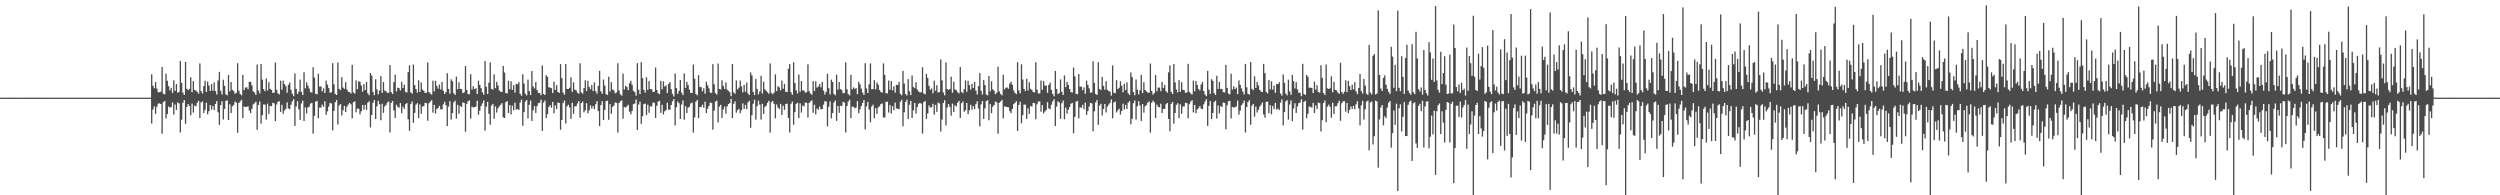 <?xml version="1.0" encoding="UTF-8"?>
<svg xmlns="http://www.w3.org/2000/svg" width="1920" height="150">
  <path d="M0 74.984h1v1.000H0zM1 74.986h1v1.000H1zM2 74.986h1v1.000H2zM3 74.984h1v1.000H3zM4 74.986h1v1.000H4zM5 74.984h1v1.000H5zM6 74.984h1v1.000H6zM7 74.984h1v1.000H7zM8 74.984h1v1.000H8zM9 74.984h1v1.000H9zM10 74.984h1v1.000H10zM11 74.982h1v1.000H11zM12 74.984h1v1.000H12zM13 74.984h1v1.000H13zM14 74.984h1v1.000H14zM15 74.984h1v1.000H15zM16 74.984h1v1.000H16zM17 74.984h1v1.000H17zM18 74.984h1v1.000H18zM19 74.984h1v1.000H19zM20 74.984h1v1.000H20zM21 74.984h1v1.000H21zM22 74.986h1v1.000H22zM23 74.984h1v1.000H23zM24 74.982h1v1.000H24zM25 74.984h1v1.000H25zM26 74.984h1v1.000H26zM27 74.984h1v1.000H27zM28 74.984h1v1.000H28zM29 74.984h1v1.000H29zM30 74.982h1v1.000H30zM31 74.984h1v1.000H31zM32 74.984h1v1.000H32zM33 74.984h1v1.000H33zM34 74.984h1v1.000H34zM35 74.986h1v1.000H35zM36 74.984h1v1.000H36zM37 74.984h1v1.000H37zM38 74.984h1v1.000H38zM39 74.986h1v1.000H39zM40 74.986h1v1.000H40zM41 74.984h1v1.000H41zM42 74.984h1v1.000H42zM43 74.984h1v1.000H43zM44 74.984h1v1.000H44zM45 74.984h1v1.000H45zM46 74.986h1v1.000H46zM47 74.984h1v1.000H47zM48 74.984h1v1.000H48zM49 74.984h1v1.000H49zM50 74.984h1v1.000H50zM51 74.984h1v1.000H51zM52 74.984h1v1.000H52zM53 74.984h1v1.000H53zM54 74.984h1v1.000H54zM55 74.984h1v1.000H55zM56 74.984h1v1.000H56zM57 74.986h1v1.000H57zM58 74.984h1v1.000H58zM59 74.984h1v1.000H59zM60 74.984h1v1.000H60zM61 74.986h1v1.000H61zM62 74.984h1v1.000H62zM63 74.984h1v1.000H63zM64 74.986h1v1.000H64zM65 74.984h1v1.000H65zM66 74.984h1v1.000H66zM67 74.984h1v1.000H67zM68 74.984h1v1.000H68zM69 74.984h1v1.000H69zM70 74.984h1v1.000H70zM71 74.984h1v1.000H71zM72 74.984h1v1.000H72zM73 74.984h1v1.000H73zM74 74.984h1v1.000H74zM75 74.984h1v1.000H75zM76 74.984h1v1.000H76zM77 74.984h1v1.000H77zM78 74.984h1v1.000H78zM79 74.984h1v1.000H79zM80 74.984h1v1.000H80zM81 74.984h1v1.000H81zM82 74.984h1v1.000H82zM83 74.984h1v1.000H83zM84 74.984h1v1.000H84zM85 74.984h1v1.000H85zM86 74.984h1v1.000H86zM87 74.984h1v1.000H87zM88 74.984h1v1.000H88zM89 74.984h1v1.000H89zM90 74.984h1v1.000H90zM91 74.984h1v1.000H91zM92 74.984h1v1.000H92zM93 74.984h1v1.000H93zM94 74.984h1v1.000H94zM95 74.984h1v1.000H95zM96 74.984h1v1.000H96zM97 74.984h1v1.000H97zM98 74.984h1v1.000H98zM99 74.984h1v1.000H99zM100 74.984h1v1.000H100zM101 74.984h1v1.000H101zM102 74.984h1v1.000H102zM103 74.984h1v1.000H103zM104 74.984h1v1.000H104zM105 74.984h1v1.000H105zM106 74.984h1v1.000H106zM107 74.984h1v1.000H107zM108 74.984h1v1.000H108zM109 74.984h1v1.000H109zM110 74.984h1v1.000H110zM111 74.986h1v1.000H111zM112 74.984h1v1.000H112zM113 74.984h1v1.000H113zM114 74.984h1v1.000H114zM115 74.984h1v1.000H115zM116 57.035h1v37.857H116zM117 65.776h1v18.329H117zM118 67.813h1v13.804H118zM119 63.016h1v24.385H119zM120 67.973h1v14.030H120zM121 70.802h1v8.826H121zM122 70.805h1v8.551H122zM123 70.377h1v9.515H123zM124 51.478h1v51.228H124zM125 71.949h1v6.482H125zM126 72.434h1v5.079H126zM127 56.525h1v34.518H127zM128 62.041h1v25.580H128zM129 66.156h1v15.669H129zM130 69.363h1v13.227H130zM131 67.442h1v14.848H131zM132 71.308h1v7.349H132zM133 61.695h1v26.326H133zM134 69.731h1v10.570H134zM135 64.568h1v19.872H135zM136 71.166h1v7.592H136zM137 70.624h1v8.778H137zM138 46.797h1v54.957H138zM139 63.595h1v28.333H139zM140 71.040h1v7.917H140zM141 72.906h1v3.951H141zM142 47.559h1v47.555H142zM143 68.198h1v13.902H143zM144 69.257h1v10.604H144zM145 68.234h1v13.161H145zM146 59.411h1v29.111H146zM147 70.807h1v8.739H147zM148 62.256h1v24.239H148zM149 69.008h1v12.110H149zM150 69.592h1v12.076H150zM151 70.489h1v8.478H151zM152 71.867h1v5.598H152zM153 48.715h1v41.906H153zM154 70.038h1v8.581H154zM155 71.848h1v6.088H155zM156 66.126h1v20.666H156zM157 62.025h1v22.298H157zM158 70.628h1v8.334H158zM159 62.569h1v25.223H159zM160 65.682h1v19.734H160zM161 69.859h1v10.792H161zM162 64.542h1v19.686H162zM163 69.708h1v11.712H163zM164 63.300h1v21.110H164zM165 69.949h1v9.892H165zM166 72.558h1v5.113H166zM167 61.800h1v24.429H167zM168 55.206h1v40.622H168zM169 69.754h1v11.002H169zM170 72.544h1v5.223H170zM171 61.205h1v30.615H171zM172 65.842h1v17.825H172zM173 72.501h1v4.951H173zM174 73.176h1v3.877H174zM175 57.594h1v34.554H175zM176 70.084h1v10.007H176zM177 63.034h1v23.767H177zM178 69.086h1v12.559H178zM179 69.981h1v10.545H179zM180 72.052h1v5.976H180zM181 71.242h1v7.613H181zM182 48.592h1v53.366H182zM183 69.649h1v9.437H183zM184 72.118h1v5.782H184zM185 73.235h1v3.433H185zM186 57.559h1v33.115H186zM187 69.200h1v12.616H187zM188 67.348h1v14.841H188zM189 66.987h1v15.031H189zM190 68.530h1v13.076H190zM191 62.778h1v22.208H191zM192 62.810h1v24.058H192zM193 65.625h1v17.924H193zM194 70.161h1v10.020H194zM195 71.054h1v8.327H195zM196 72.897h1v5.164H196zM197 49.537h1v50.134H197zM198 69.541h1v11.055H198zM199 71.732h1v6.251H199zM200 49.081h1v45.872H200zM201 61.123h1v27.326H201zM202 68.394h1v11.826H202zM203 70.038h1v10.357H203zM204 60.329h1v31.480H204zM205 69.477h1v10.130H205zM206 63.105h1v24.351H206zM207 68.221h1v13.147H207zM208 69.022h1v12.598H208zM209 71.301h1v7.638H209zM210 71.171h1v8.178H210zM211 48.051h1v44.962H211zM212 68.983h1v11.311H212zM213 71.700h1v6.310H213zM214 72.523h1v5.322H214zM215 61.967h1v23.932H215zM216 68.857h1v11.607H216zM217 61.931h1v25.491H217zM218 64.513h1v20.373H218zM219 66.126h1v17.413H219zM220 71.169h1v7.413H220zM221 65.085h1v18.217H221zM222 63.359h1v20.540H222zM223 68.916h1v11.561H223zM224 71.880h1v5.969H224zM225 73.869h1v2.293H225zM226 56.385h1v40.315H226zM227 68.273h1v13.561H227zM228 72.189h1v5.516H228zM229 70.404h1v13.490H229zM230 61.148h1v30.924H230zM231 70.500h1v8.993H231zM232 72.938h1v4.353H232zM233 55.481h1v37.424H233zM234 67.815h1v14.658H234zM235 63.155h1v23.978H235zM236 65.691h1v16.718H236zM237 68.028h1v13.911H237zM238 70.802h1v8.780H238zM239 71.004h1v8.015H239zM240 51.695h1v50.896H240zM241 59.521h1v29.420H241zM242 72.107h1v5.926H242zM243 72.398h1v5.083H243zM244 56.632h1v34.243H244zM245 66.467h1v16.196H245zM246 66.403h1v16.203H246zM247 70.205h1v10.139H247zM248 67.827h1v14.211H248zM249 71.441h1v6.379H249zM250 61.922h1v26.312H250zM251 64.996h1v20.540H251zM252 67.644h1v14.248H252zM253 71.237h1v7.748H253zM254 70.793h1v8.734H254zM255 48.479h1v51.645H255zM256 64.753h1v20.425H256zM257 72.162h1v6.402H257zM258 72.949h1v3.822H258zM259 48.051h1v47.587H259zM260 68.230h1v12.822H260zM261 69.276h1v10.636H261zM262 59.283h1v29.372H262zM263 67.266h1v17.395H263zM264 68.230h1v13.145H264zM265 63.151h1v22.936H265zM266 68.786h1v13.179H266zM267 70.443h1v9.840H267zM268 70.722h1v8.313H268zM269 71.835h1v8.231H269zM270 49.841h1v41.032H270zM271 71.022h1v7.423H271zM272 71.896h1v5.997H272zM273 61.757h1v24.513H273zM274 68.465h1v14.882H274zM275 62.469h1v21.064H275zM276 62.833h1v25.012H276zM277 65.636h1v19.855H277zM278 70.466h1v10.149H278zM279 64.508h1v19.700H279zM280 69.154h1v11.378H280zM281 62.940h1v21.453H281zM282 71.686h1v7.207H282zM283 73.105h1v4.717H283zM284 56.069h1v41.821H284zM285 58.070h1v30.180H285zM286 70.564h1v8.439H286zM287 73.109h1v3.719H287zM288 60.901h1v30.526H288zM289 68.610h1v13.023H289zM290 72.464h1v4.951H290zM291 69.473h1v10.565H291zM292 58.431h1v33.945H292zM293 71.315h1v8.340H293zM294 63.027h1v23.673H294zM295 69.596h1v12.183H295zM296 70.084h1v10.439H296zM297 71.317h1v7.459H297zM298 71.242h1v6.731H298zM299 49.976h1v51.764H299zM300 70.811h1v8.178H300zM301 72.210h1v5.358H301zM302 63.146h1v21.696H302zM303 57.337h1v33.282H303zM304 70.175h1v10.265H304zM305 67.323h1v14.763H305zM306 67.690h1v15.001H306zM307 69.461h1v9.760H307zM308 62.821h1v24.099H308zM309 67.646h1v14.328H309zM310 64.959h1v18.626H310zM311 70.599h1v9.428H311zM312 71.031h1v8.121H312zM313 55.396h1v36.248H313zM314 50.118h1v50.281H314zM315 70.901h1v8.910H315zM316 71.933h1v6.047H316zM317 49.551h1v44.756H317zM318 65.311h1v21.366H318zM319 68.422h1v11.987H319zM320 71.107h1v8.157H320zM321 61.656h1v29.146H321zM322 70.541h1v9.634H322zM323 63.329h1v24.062H323zM324 68.827h1v13.065H324zM325 69.733h1v11.714H325zM326 71.352h1v7.530H326zM327 71.185h1v8.139H327zM328 48.024h1v44.717H328zM329 70.665h1v8.663H329zM330 71.878h1v6.104H330zM331 72.610h1v4.319H331zM332 61.938h1v24.575H332zM333 70.184h1v10.355H333zM334 62.123h1v25.076H334zM335 65.977h1v17.647H335zM336 68.092h1v14.811H336zM337 64.943h1v16.344H337zM338 68.685h1v15.207H338zM339 62.926h1v21.110H339zM340 69.649h1v10.529H340zM341 72.208h1v5.958H341zM342 70.757h1v10.050H342zM343 56.174h1v40.661H343zM344 68.287h1v13.573H344zM345 71.917h1v5.775H345zM346 60.938h1v30.872H346zM347 62.361h1v24.532H347zM348 71.583h1v7.063H348zM349 72.897h1v4.415H349zM350 58.850h1v32.268H350zM351 68.511h1v12.003H351zM352 63.155h1v24.193H352zM353 68.255h1v13.071H353zM354 68.470h1v13.756H354zM355 71.514h1v7.125H355zM356 70.871h1v8.217H356zM357 50.723h1v50.414H357zM358 69.079h1v10.760H358zM359 72.132h1v5.642H359zM360 72.427h1v4.697H360zM361 56.964h1v34.142H361zM362 68.802h1v13.156H362zM363 66.268h1v16.285H363zM364 68.443h1v13.857H364zM365 67.742h1v14.184H365zM366 72.249h1v5.063H366zM367 61.949h1v26.154H367zM368 65.282h1v19.714H368zM369 67.747h1v13.664H369zM370 70.841h1v8.590H370zM371 72.707h1v4.477H371zM372 46.909h1v53.375H372zM373 66.698h1v15.244H373zM374 72.180h1v6.063H374zM375 63.563h1v23.811H375zM376 47.900h1v47.850H376zM377 68.264h1v12.827H377zM378 68.861h1v10.945H378zM379 57.106h1v34.133H379zM380 67.680h1v14.051H380zM381 62.849h1v23.575H381zM382 65.662h1v17.558H382zM383 69.440h1v12.227H383zM384 70.395h1v10.032H384zM385 70.617h1v8.645H385zM386 50.626h1v39.491H386zM387 55.710h1v34.893H387zM388 71.407h1v7.008H388zM389 71.793h1v5.939H389zM390 61.997h1v24.767H390zM391 68.564h1v12.167H391zM392 62.430h1v25.495H392zM393 69.017h1v12.133H393zM394 65.385h1v19.292H394zM395 71.104h1v7.796H395zM396 64.419h1v19.778H396zM397 64.714h1v19.048H397zM398 63.066h1v21.348H398zM399 72.011h1v6.752H399zM400 73.499h1v3.069H400zM401 57.017h1v39.558H401zM402 64.174h1v21.968H402zM403 71.933h1v6.031H403zM404 73.251h1v3.486H404zM405 61.116h1v29.800H405zM406 69.999h1v10.474H406zM407 73.036h1v4.154H407zM408 54.554h1v38.297H408zM409 66.419h1v18.297H409zM410 67.918h1v13.584H410zM411 62.993h1v23.728H411zM412 69.196h1v12.366H412zM413 71.304h1v7.928H413zM414 71.368h1v7.487H414zM415 73.091h1v3.463H415zM416 50.278h1v50.256H416zM417 72.150h1v6.647H417zM418 72.974h1v4.227H418zM419 57.694h1v33.053H419zM420 58.990h1v28.667H420zM421 67.010h1v15.202H421zM422 67.264h1v13.502H422zM423 67.715h1v15.044H423zM424 71.475h1v6.818H424zM425 62.750h1v24.229H425zM426 69.022h1v11.916H426zM427 65.424h1v18.356H427zM428 70.610h1v8.098H428zM429 71.354h1v7.761H429zM430 49.271h1v50.349H430zM431 60.056h1v32.034H431zM432 71.127h1v8.009H432zM433 72.688h1v4.518H433zM434 49.088h1v45.749H434zM435 68.264h1v13.433H435zM436 68.353h1v12.142H436zM437 67.371h1v15.173H437zM438 59.365h1v31.929H438zM439 70.480h1v8.466H439zM440 63.249h1v24.126H440zM441 68.880h1v12.799H441zM442 69.399h1v12.209H442zM443 71.180h1v8.292H443zM444 71.988h1v5.610H444zM445 48.621h1v41.810H445zM446 70.935h1v8.242H446zM447 71.878h1v6.150H447zM448 67.667h1v18.640H448zM449 61.672h1v23.067H449zM450 69.850h1v9.430H450zM451 62.059h1v24.992H451zM452 66.648h1v18.130H452zM453 68.491h1v12.495H453zM454 65.213h1v18.130H454zM455 69.917h1v11.517H455zM456 63.222h1v20.609H456zM457 70.054h1v10.002H457zM458 71.867h1v5.834H458zM459 65.957h1v19.414H459zM460 54.382h1v42.414H460zM461 70.090h1v10.606H461zM462 71.956h1v5.807H462zM463 61.075h1v31.103H463zM464 65.723h1v18.709H464zM465 72.345h1v5.388H465zM466 72.913h1v4.399H466zM467 58.880h1v33.105H467zM468 70.260h1v9.732H468zM469 63.066h1v24.287H469zM470 68.662h1v13.399H470zM471 69.537h1v11.563H471zM472 71.651h1v7.040H472zM473 71.013h1v8.029H473zM474 48.598h1v53.217H474zM475 69.479h1v9.666H475zM476 72.439h1v5.331H476zM477 73.434h1v3.692H477zM478 56.593h1v34.568H478zM479 68.724h1v13.435H479zM480 65.902h1v16.805H480zM481 66.863h1v14.758H481zM482 69.246h1v11.243H482zM483 63.876h1v21.915H483zM484 62.025h1v25.845H484zM485 65.103h1v19.997H485zM486 69.756h1v10.254H486zM487 70.745h1v8.752H487zM488 73.544h1v2.822H488zM489 48.507h1v51.331H489zM490 68.859h1v11.446H490zM491 72.221h1v5.839H491zM492 47.786h1v47.349H492zM493 59.962h1v29.395H493zM494 69.010h1v10.963H494zM495 71.150h1v8.370H495zM496 59.415h1v29.059H496zM497 69.040h1v11.359H497zM498 62.242h1v24.314H498zM499 68.349h1v13.282H499zM500 68.573h1v13.161H500zM501 70.544h1v8.315H501zM502 70.452h1v8.441H502zM503 51.874h1v38.706H503zM504 69.006h1v12.247H504zM505 71.702h1v6.324H505zM506 72.306h1v5.184H506zM507 62.123h1v24.554H507zM508 68.616h1v11.861H508zM509 62.446h1v25.459H509zM510 66.426h1v19.080H510zM511 65.554h1v19.032H511zM512 71.386h1v7.505H512zM513 64.458h1v19.764H513zM514 63.007h1v21.329H514zM515 68.493h1v12.174H515zM516 72.054h1v5.768H516zM517 74.068h1v2.000H517zM518 56.417h1v39.938H518zM519 67.598h1v14.772H519zM520 72.100h1v5.928H520zM521 69.768h1v9.531H521zM522 61.366h1v29.958H522zM523 71.104h1v9.153H523zM524 73.038h1v4.143H524zM525 56.435h1v35.493H525zM526 67.484h1v14.090H526zM527 62.899h1v23.932H527zM528 65.275h1v17.475H528zM529 68.740h1v13.156H529zM530 71.358h1v8.045H530zM531 71.365h1v7.448H531zM532 49.562h1v52.293H532zM533 60.397h1v29.768H533zM534 72.146h1v5.910H534zM535 73.206h1v3.591H535zM536 57.683h1v33.089H536zM537 66.625h1v15.658H537zM538 67.014h1v15.179H538zM539 70.068h1v10.334H539zM540 67.799h1v14.912H540zM541 71.867h1v6.226H541zM542 62.796h1v24.030H542zM543 65.511h1v18.004H543zM544 67.829h1v13.536H544zM545 71.120h1v7.613H545zM546 71.304h1v7.860H546zM547 49.292h1v50.359H547zM548 64.767h1v20.160H548zM549 71.510h1v6.535H549zM550 72.645h1v4.646H550zM551 48.816h1v45.216H551zM552 68.307h1v13.586H552zM553 68.731h1v11.803H553zM554 61.684h1v28.885H554zM555 65.966h1v18.079H555zM556 68.243h1v13.591H556zM557 63.290h1v24.021H557zM558 68.889h1v12.772H558zM559 69.811h1v10.091H559zM560 70.930h1v8.265H560zM561 73.878h1v2.071H561zM562 49.134h1v41.572H562zM563 70.967h1v8.752H563zM564 72.029h1v5.836H564zM565 61.803h1v24.751H565zM566 68.614h1v15.946H566zM567 67.316h1v16.285H567zM568 61.894h1v25.067H568zM569 66.314h1v18.393H569zM570 70.917h1v8.487H570zM571 65.149h1v18.503H571zM572 70.445h1v10.123H572zM573 63.368h1v20.565H573zM574 71.770h1v6.878H574zM575 73.032h1v4.415H575zM576 55.639h1v42.439H576zM577 57.990h1v30.373H577zM578 70.569h1v9.103H578zM579 72.990h1v3.536H579zM580 60.645h1v31.284H580zM581 68.310h1v13.225H581zM582 72.521h1v4.779H582zM583 70.184h1v10.142H583zM584 58.280h1v33.552H584zM585 71.809h1v7.933H585zM586 62.757h1v24.765H586zM587 68.610h1v13.529H587zM588 69.770h1v11.259H588zM589 70.853h1v8.112H589zM590 72.047h1v5.365H590zM591 48.690h1v53.201H591zM592 71.251h1v7.265H592zM593 72.418h1v5.113H593zM594 71.052h1v8.725H594zM595 57.069h1v33.820H595zM596 69.914h1v10.332H596zM597 66.202h1v16.434H597zM598 67.188h1v16.546H598zM599 69.388h1v10.364H599zM600 61.913h1v26.337H600zM601 68.138h1v13.019H601zM602 64.371h1v19.984H602zM603 70.468h1v9.457H603zM604 70.697h1v8.851H604zM605 52.764h1v37.811H605zM606 49.207h1v52.556H606zM607 70.818h1v8.901H607zM608 72.784h1v5.170H608zM609 47.809h1v47.962H609zM610 63.730h1v22.410H610zM611 69.347h1v10.410H611zM612 71.759h1v7.205H612zM613 57.243h1v33.481H613zM614 70.432h1v8.922H614zM615 62.196h1v24.294H615zM616 69.429h1v11.643H616zM617 69.587h1v12.151H617zM618 71.171h1v7.583H618zM619 70.818h1v8.125H619zM620 49.438h1v40.883H620zM621 70.107h1v8.924H621zM622 71.718h1v6.226H622zM623 72.748h1v4.232H623zM624 62.247h1v24.364H624zM625 69.873h1v10.554H625zM626 62.480h1v25.397H626zM627 67.225h1v16.113H627zM628 66.410h1v17.841H628zM629 64.549h1v17.244H629zM630 67.113h1v16.912H630zM631 62.924h1v20.769H631zM632 69.534h1v10.867H632zM633 72.533h1v5.120H633zM634 70.573h1v7.409H634zM635 56.630h1v40.434H635zM636 67.724h1v14.285H636zM637 72.542h1v5.308H637zM638 61.173h1v29.773H638zM639 62.959h1v23.859H639zM640 72.075h1v6.715H640zM641 73.141h1v4.005H641zM642 57.390h1v35.461H642zM643 68.816h1v12.504H643zM644 63.027h1v23.598H644zM645 68.413h1v12.804H645zM646 69.198h1v12.387H646zM647 71.590h1v6.587H647zM648 71.375h1v7.436H648zM649 47.939h1v53.773H649zM650 68.555h1v12.852H650zM651 72.237h1v5.676H651zM652 73.265h1v3.342H652zM653 57.440h1v33.222H653zM654 68.667h1v13.273H654zM655 67.108h1v14.852H655zM656 68.255h1v14.935H656zM657 67.683h1v14.978H657zM658 72.363h1v5.360H658zM659 62.801h1v24.126H659zM660 64.696h1v19.313H660zM661 68.051h1v13.337H661zM662 71.068h1v8.077H662zM663 72.963h1v3.884H663zM664 48.557h1v50.844H664zM665 67.889h1v13.852H665zM666 71.416h1v6.873H666zM667 64.705h1v19.567H667zM668 48.738h1v45.145H668zM669 68.481h1v13.380H669zM670 68.438h1v11.922H670zM671 61.567h1v29.237H671zM672 68.582h1v14.520H672zM673 63.311h1v24.168H673zM674 65.034h1v17.432H674zM675 69.081h1v12.605H675zM676 70.587h1v9.364H676zM677 71.196h1v8.240H677zM678 48.701h1v41.469H678zM679 57.500h1v32.826H679zM680 71.560h1v6.715H680zM681 71.786h1v6.287H681zM682 61.855h1v24.616H682zM683 68.898h1v11.730H683zM684 62.231h1v24.944H684zM685 69.299h1v12.220H685zM686 66.229h1v18.441H686zM687 71.100h1v7.688H687zM688 65.142h1v18.038H688zM689 65.305h1v18.292H689zM690 62.881h1v20.899H690zM691 71.988h1v6.125H691zM692 73.215h1v3.438H692zM693 54.453h1v42.510H693zM694 64.142h1v22.147H694zM695 72.130h1v6.139H695zM696 73.354h1v3.214H696zM697 60.768h1v30.627H697zM698 70.118h1v10.293H698zM699 73.009h1v4.479H699zM700 58.008h1v32.627H700zM701 66.751h1v18.027H701zM702 67.687h1v11.435H702zM703 63.073h1v24.129H703zM704 68.802h1v13.392H704zM705 70.230h1v9.487H705zM706 70.963h1v8.086H706zM707 70.880h1v8.718H707zM708 51.679h1v50.908H708zM709 71.805h1v6.656H709zM710 72.453h1v5.086H710zM711 56.683h1v34.644H711zM712 59.779h1v27.452H712zM713 65.872h1v15.150H713zM714 68.935h1v13.641H714zM715 67.934h1v14.477H715zM716 71.656h1v8.047H716zM717 61.878h1v26.125H717zM718 69.754h1v10.773H718zM719 65.433h1v20.423H719zM720 71.139h1v7.624H720zM721 70.699h1v8.807H721zM722 45.618h1v55.463H722zM723 61.684h1v30.190H723zM724 71.033h1v8.096H724zM725 73.194h1v3.795H725zM726 47.994h1v48.319H726zM727 68.298h1v14.268H727zM728 69.054h1v10.842H728zM729 68.349h1v13.767H729zM730 58.887h1v29.922H730zM731 71.178h1v8.398H731zM732 62.780h1v23.305H732zM733 68.719h1v12.202H733zM734 69.340h1v12.403H734zM735 70.786h1v8.139H735zM736 71.754h1v5.772H736zM737 51.487h1v39.079H737zM738 70.576h1v8.725H738zM739 71.505h1v6.491H739zM740 68.440h1v17.425H740zM741 61.787h1v22.836H741zM742 70.404h1v8.725H742zM743 62.050h1v25.681H743zM744 65.366h1v19.336H744zM745 68.742h1v11.728H745zM746 64.414h1v19.798H746zM747 67.593h1v13.946H747zM748 62.956h1v20.801H748zM749 69.587h1v10.442H749zM750 72.592h1v5.230H750zM751 66.126h1v17.203H751zM752 56.158h1v40.865H752zM753 69.637h1v10.529H753zM754 72.526h1v5.090H754zM755 61.404h1v29.931H755zM756 65.318h1v17.933H756zM757 72.558h1v5.118H757zM758 73.212h1v3.758H758zM759 58.328h1v34.014H759zM760 70.088h1v9.860H760zM761 62.460h1v24.495H761zM762 68.536h1v13.458H762zM763 69.704h1v10.975H763zM764 72.324h1v5.711H764zM765 71.191h1v7.519H765zM766 51.221h1v51.485H766zM767 70.244h1v8.723H767zM768 72.162h1v5.875H768zM769 73.260h1v3.449H769zM770 57.420h1v33.520H770zM771 68.671h1v13.060H771zM772 67.353h1v14.651H772zM773 67.149h1v15.143H773zM774 68.168h1v14.202H774zM775 64.229h1v21.172H775zM776 62.780h1v24.122H776zM777 65.151h1v18.569H777zM778 69.365h1v10.657H778zM779 71.278h1v7.752H779zM780 72.350h1v5.386H780zM781 47.756h1v52.819H781zM782 69.406h1v11.176H782zM783 71.681h1v6.473H783zM784 49.335h1v45.351H784zM785 61.091h1v27.287H785zM786 68.289h1v12.019H786zM787 69.942h1v10.492H787zM788 60.471h1v30.867H788zM789 69.530h1v13.671H789zM790 63.178h1v24.284H790zM791 68.143h1v13.252H791zM792 69.184h1v12.703H792zM793 70.644h1v8.338H793zM794 70.976h1v8.205H794zM795 47.839h1v43.758H795zM796 68.877h1v11.259H796zM797 71.825h1v6.148H797zM798 71.700h1v6.104H798zM799 61.832h1v23.957H799zM800 68.960h1v11.781H800zM801 62.222h1v24.889H801zM802 65.760h1v19.963H802zM803 65.698h1v18.768H803zM804 71.272h1v7.212H804zM805 65.190h1v18.102H805zM806 63.387h1v20.455H806zM807 68.971h1v11.449H807zM808 72.089h1v5.871H808zM809 73.917h1v2.289H809zM810 54.490h1v42.350H810zM811 68.294h1v13.575H811zM812 72.295h1v5.537H812zM813 71.445h1v7.322H813zM814 60.981h1v30.343H814zM815 70.480h1v8.853H815zM816 72.887h1v4.376H816zM817 57.953h1v33.714H817zM818 66.936h1v15.697H818zM819 62.908h1v24.374H819zM820 65.163h1v19.093H820zM821 68.367h1v13.845H821zM822 70.759h1v8.910H822zM823 71.079h1v7.901H823zM824 51.842h1v50.576H824zM825 58.669h1v31.084H825zM826 72.114h1v5.917H826zM827 72.388h1v5.104H827zM828 56.905h1v34.042H828zM829 66.611h1v15.763H829zM830 66.470h1v16.338H830zM831 69.205h1v11.286H831zM832 67.088h1v16.743H832zM833 71.912h1v6.885H833zM834 61.903h1v26.351H834zM835 65.183h1v20.185H835zM836 67.772h1v14.088H836zM837 71.281h1v7.727H837zM838 70.896h1v8.540H838zM839 47.081h1v53.826H839zM840 63.643h1v21.844H840zM841 72.155h1v6.548H841zM842 72.929h1v3.905H842zM843 47.788h1v48.040H843zM844 68.326h1v12.758H844zM845 69.147h1v10.590H845zM846 59.084h1v29.569H846zM847 65.948h1v17.780H847zM848 68.919h1v10.934H848zM849 62.341h1v24.088H849zM850 68.907h1v13.012H850zM851 69.921h1v10.410H851zM852 70.397h1v8.709H852zM853 73.434h1v2.957H853zM854 50.233h1v40.606H854zM855 71.187h1v7.578H855zM856 71.608h1v6.438H856zM857 61.610h1v24.692H857zM858 68.438h1v16.379H858zM859 67.429h1v16.061H859zM860 62.425h1v25.525H860zM861 65.833h1v19.425H861zM862 70.873h1v8.741H862zM863 64.307h1v19.805H863zM864 69.209h1v11.304H864zM865 63.256h1v20.480H865zM866 71.670h1v7.127H866zM867 72.938h1v4.736H867zM868 55.602h1v39.903H868zM869 59.200h1v32.053H869zM870 70.585h1v8.707H870zM871 73.109h1v4.012H871zM872 61.008h1v30.849H872zM873 68.877h1v12.751H873zM874 72.496h1v5.219H874zM875 69.383h1v11.609H875zM876 57.523h1v35.367H876zM877 71.466h1v8.384H877zM878 63.105h1v23.442H878zM879 69.109h1v12.531H879zM880 70.175h1v10.432H880zM881 71.107h1v7.679H881zM882 71.260h1v6.709H882zM883 48.775h1v53.039H883zM884 69.802h1v9.144H884zM885 72.679h1v4.633H885zM886 71.466h1v7.052H886zM887 57.644h1v33.126H887zM888 70.097h1v10.279H888zM889 67.243h1v14.811H889zM890 67.211h1v15.209H890zM891 70.065h1v9.560H891zM892 62.856h1v23.962H892zM893 67.607h1v16.070H893zM894 65.224h1v18.404H894zM895 70.004h1v10.062H895zM896 71.169h1v7.908H896zM897 55.527h1v35.818H897zM898 50.182h1v50.615H898zM899 70.491h1v9.297H899zM900 72.256h1v6.059H900zM901 49.127h1v45.895H901zM902 63.304h1v23.476H902zM903 68.756h1v11.705H903zM904 70.956h1v8.334H904zM905 61.526h1v29.267H905zM906 70.507h1v9.570H906zM907 63.153h1v24.255H907zM908 68.980h1v12.863H908zM909 69.324h1v12.378H909zM910 71.331h1v7.558H910zM911 70.965h1v8.253H911zM912 49.013h1v41.840H912zM913 70.578h1v9.469H913zM914 71.857h1v6.173H914zM915 72.613h1v4.330H915zM916 61.892h1v24.408H916zM917 70.077h1v10.542H917zM918 62.199h1v24.664H918zM919 65.231h1v18.896H919zM920 68.317h1v14.733H920zM921 69.454h1v11.984H921zM922 64.863h1v18.551H922zM923 63.018h1v20.869H923zM924 69.866h1v10.293H924zM925 72.544h1v5.454H925zM926 73.904h1v2.264H926zM927 54.428h1v42.245H927zM928 68.864h1v12.419H928zM929 72.118h1v5.402H929zM930 60.837h1v30.595H930zM931 62.096h1v24.676H931zM932 71.503h1v7.006H932zM933 72.899h1v4.395H933zM934 58.193h1v32.865H934zM935 68.321h1v12.669H935zM936 62.876h1v24.268H936zM937 68.388h1v13.058H937zM938 68.248h1v14.035H938zM939 70.779h1v7.942H939zM940 71.024h1v8.004H940zM941 49.837h1v49.491H941zM942 67.493h1v13.358H942zM943 71.974h1v5.782H943zM944 72.437h1v5.042H944zM945 56.644h1v34.360H945zM946 68.756h1v13.364H946zM947 66.275h1v16.324H947zM948 68.468h1v13.943H948zM949 67.232h1v14.539H949zM950 72.304h1v4.980H950zM951 61.739h1v26.310H951zM952 65.208h1v19.789H952zM953 67.875h1v13.023H953zM954 70.383h1v9.034H954zM955 72.530h1v4.717H955zM956 49.026h1v52.778H956zM957 67.088h1v15.122H957zM958 72.093h1v6.223H958zM959 72.620h1v4.298H959zM960 47.660h1v48.209H960zM961 68.209h1v12.923H961zM962 69.250h1v10.574H962zM963 58.633h1v30.943H963zM964 67.516h1v14.298H964zM965 62.959h1v23.465H965zM966 65.643h1v18.668H966zM967 69.093h1v12.811H967zM968 70.319h1v10.165H968zM969 70.686h1v8.084H969zM970 49.054h1v38.834H970zM971 56.216h1v34.179H971zM972 70.548h1v7.638H972zM973 71.759h1v6.315H973zM974 61.398h1v25.477H974zM975 68.600h1v12.167H975zM976 62.409h1v25.408H976zM977 68.861h1v12.488H977zM978 65.703h1v18.166H978zM979 71.276h1v7.700H979zM980 64.499h1v19.691H980zM981 64.616h1v18.791H981zM982 63.153h1v21.366H982zM983 71.857h1v7.004H983zM984 73.437h1v2.909H984zM985 57.193h1v39.111H985zM986 63.604h1v22.497H986zM987 71.825h1v6.109H987zM988 73.206h1v3.690H988zM989 61.198h1v30.654H989zM990 70.161h1v10.135H990zM991 72.830h1v4.292H991zM992 57.491h1v35.516H992zM993 62.235h1v21.094H993zM994 67.932h1v11.394H994zM995 63.071h1v23.664H995zM996 68.639h1v13.039H996zM997 71.342h1v7.926H997zM998 71.219h1v7.590H998zM999 73.865h1v2.325H999zM1000 49.017h1v50.517H1000zM1001 72.249h1v6.031H1001zM1002 72.915h1v4.424H1002zM1003 57.497h1v33.158H1003zM1004 59.006h1v28.365H1004zM1005 67.401h1v14.365H1005zM1006 67.298h1v14.767H1006zM1007 67.577h1v15.125H1007zM1008 71.475h1v7.498H1008zM1009 62.693h1v24.094H1009zM1010 68.889h1v12.092H1010zM1011 65.458h1v18.322H1011zM1012 70.596h1v8.146H1012zM1013 71.191h1v8.004H1013zM1014 50.102h1v50.860H1014zM1015 59.729h1v32.563H1015zM1016 71.400h1v7.729H1016zM1017 72.910h1v4.326H1017zM1018 49.557h1v44.261H1018zM1019 67.850h1v14.012H1019zM1020 68.337h1v12.048H1020zM1021 67.799h1v14.271H1021zM1022 58.596h1v31.819H1022zM1023 70.839h1v8.080H1023zM1024 62.844h1v24.696H1024zM1025 69.019h1v12.589H1025zM1026 69.427h1v12.112H1026zM1027 71.091h1v8.221H1027zM1028 72.043h1v5.351H1028zM1029 48.212h1v44.490H1029zM1030 70.699h1v8.633H1030zM1031 72.109h1v5.756H1031zM1032 70.434h1v7.283H1032zM1033 61.693h1v24.129H1033zM1034 70.777h1v8.302H1034zM1035 62.116h1v24.779H1035zM1036 66.126h1v18.379H1036zM1037 69.177h1v12.550H1037zM1038 65.046h1v18.597H1038zM1039 68.582h1v12.778H1039zM1040 63.100h1v20.746H1040zM1041 70.155h1v9.954H1041zM1042 72.363h1v5.454H1042zM1043 67.518h1v15.770H1043zM1044 56.783h1v39.498H1044zM1045 70.047h1v10.831H1045zM1046 71.828h1v5.713H1046zM1047 60.574h1v31.268H1047zM1048 65.721h1v18.182H1048zM1049 71.892h1v6.157H1049zM1050 72.919h1v4.362H1050zM1051 34.465h1v80.985H1051zM1052 71.107h1v7.658H1052zM1053 72.475h1v5.443H1053zM1054 42.799h1v68.223H1054zM1055 41.540h1v63.103H1055zM1056 72.530h1v4.807H1056zM1057 71.844h1v6.065H1057zM1058 8.009h1v120.776H1058zM1059 57.594h1v34.154H1059zM1060 68.001h1v14.577H1060zM1061 69.891h1v10.764H1061zM1062 59.846h1v36.422H1062zM1063 57.907h1v31.437H1063zM1064 65.105h1v25.671H1064zM1065 68.280h1v14.305H1065zM1066 70.599h1v8.324H1066zM1067 72.098h1v5.486H1067zM1068 35.932h1v77.472H1068zM1069 43.474h1v58.752H1069zM1070 67.417h1v17.487H1070zM1071 49.773h1v46.168H1071zM1072 69.967h1v9.668H1072zM1073 8.164h1v138.586H1073zM1074 67.461h1v15.726H1074zM1075 69.981h1v10.151H1075zM1076 43.151h1v57.818H1076zM1077 59.029h1v30.640H1077zM1078 72.107h1v6.393H1078zM1079 44.492h1v60.045H1079zM1080 34.422h1v70.042H1080zM1081 69.459h1v11.018H1081zM1082 71.391h1v6.850H1082zM1083 72.732h1v4.539H1083zM1084 33.925h1v89.685H1084zM1085 70.795h1v8.492H1085zM1086 72.283h1v6.319H1086zM1087 24.401h1v85.728H1087zM1088 44.881h1v68.717H1088zM1089 68.463h1v12.859H1089zM1090 70.313h1v9.414H1090zM1091 67.126h1v18.324H1091zM1092 72.713h1v4.717H1092zM1093 38.388h1v74.824H1093zM1094 69.026h1v12.797H1094zM1095 71.631h1v6.432H1095zM1096 73.347h1v4.353H1096zM1097 32.343h1v81.587H1097zM1098 40.318h1v64.691H1098zM1099 61.288h1v27.480H1099zM1100 44.978h1v58.234H1100zM1101 62.860h1v22.204H1101zM1102 4.671h1v129.639H1102zM1103 61.784h1v23.614H1103zM1104 69.008h1v11.847H1104zM1105 71.093h1v8.443H1105zM1106 39.759h1v63.268H1106zM1107 64.586h1v20.915H1107zM1108 56.081h1v38.056H1108zM1109 43.227h1v66.266H1109zM1110 65.021h1v19.361H1110zM1111 72.141h1v6.260H1111zM1112 71.770h1v7.150H1112zM1113 41.945h1v67.463H1113zM1114 71.679h1v8.116H1114zM1115 71.617h1v6.548H1115zM1116 18.851h1v121.797H1116zM1117 36.836h1v76.826H1117zM1118 66.829h1v14.399H1118zM1119 70.107h1v11.094H1119zM1120 64.861h1v24.960H1120zM1121 71.365h1v6.686H1121zM1122 63.471h1v26.852H1122zM1123 69.271h1v13.309H1123zM1124 68.037h1v12.593H1124zM1125 73.361h1v3.381H1125zM1126 36.525h1v77.744H1126zM1127 69.759h1v10.572H1127zM1128 43.018h1v59.910H1128zM1129 48.530h1v47.113H1129zM1130 58.221h1v27.260H1130zM1131 12.074h1v137.924H1131zM1132 58.921h1v29.860H1132zM1133 69.106h1v11.540H1133zM1134 69.898h1v9.059H1134zM1135 41.217h1v61.773H1135zM1136 61.146h1v28.040H1136zM1137 50.839h1v47.795H1137zM1138 36.223h1v68.667H1138zM1139 52.094h1v48.473H1139zM1140 72.025h1v5.484H1140zM1141 70.912h1v7.359H1141zM1142 35.026h1v87.346H1142zM1143 66.694h1v16.070H1143zM1144 70.388h1v8.292H1144zM1145 72.281h1v5.429H1145zM1146 23.103h1v94.473H1146zM1147 64.874h1v21.391H1147zM1148 69.484h1v10.014H1148zM1149 66.490h1v18.450H1149zM1150 70.979h1v7.233H1150zM1151 72.553h1v4.731H1151zM1152 37.873h1v74.130H1152zM1153 71.862h1v5.965H1153zM1154 72.370h1v5.257H1154zM1155 30.082h1v85.581H1155zM1156 61.539h1v21.920H1156zM1157 40.393h1v63.966H1157zM1158 71.489h1v8.304H1158zM1159 46.214h1v56.685H1159zM1160 10.819h1v125.457H1160zM1161 44.277h1v76.607H1161zM1162 67.115h1v15.932H1162zM1163 69.067h1v11.112H1163zM1164 36.504h1v67.131H1164zM1165 65.515h1v20.055H1165zM1166 58.834h1v31.881H1166zM1167 67.923h1v13.142H1167zM1168 42.748h1v65.158H1168zM1169 71.825h1v5.999H1169zM1170 71.473h1v7.491H1170zM1171 42.730h1v66.252H1171zM1172 59.594h1v27.541H1172zM1173 72.448h1v5.067H1173zM1174 71.821h1v6.269H1174zM1175 7.027h1v123.615H1175zM1176 64.719h1v23.955H1176zM1177 67.948h1v14.468H1177zM1178 69.946h1v9.727H1178zM1179 64.899h1v25.951H1179zM1180 71.931h1v5.502H1180zM1181 63.009h1v27.855H1181zM1182 68.253h1v12.479H1182zM1183 71.690h1v5.697H1183zM1184 35.809h1v78.069H1184zM1185 46.014h1v61.702H1185zM1186 43.581h1v59.768H1186zM1187 69.381h1v10.666H1187zM1188 49.651h1v46.296H1188zM1189 71.217h1v8.565H1189zM1190 9.508h1v136.331H1190zM1191 68.665h1v13.557H1191zM1192 69.559h1v10.590H1192zM1193 41.812h1v60.814H1193zM1194 54.522h1v37.903H1194zM1195 47.706h1v54.858H1195zM1196 53.327h1v41.645H1196zM1197 34.888h1v68.477H1197zM1198 69.106h1v9.448H1198zM1199 70.331h1v9.073H1199zM1200 38.454h1v84.844H1200zM1201 34.044h1v72.036H1201zM1202 70.953h1v8.148H1202zM1203 71.782h1v7.329H1203zM1204 24.026h1v89.424H1204zM1205 58.585h1v35.488H1205zM1206 68.438h1v11.613H1206zM1207 70.583h1v8.011H1207zM1208 67.108h1v18.363H1208zM1209 72.510h1v5.067H1209zM1210 38.187h1v75.158H1210zM1211 69.894h1v8.595H1211zM1212 71.384h1v6.761H1212zM1213 73.350h1v3.429H1213zM1214 31.931h1v82.542H1214zM1215 41.606h1v64.078H1215zM1216 57.761h1v31.178H1216zM1217 45.488h1v52.389H1217zM1218 63.039h1v22.794H1218zM1219 13.412h1v114.901H1219zM1220 66.911h1v18.869H1220zM1221 67.829h1v12.591H1221zM1222 39.503h1v59.447H1222zM1223 56.433h1v37.896H1223zM1224 65.730h1v15.507H1224zM1225 53.989h1v38.132H1225zM1226 36.596h1v77.811H1226zM1227 69.356h1v10.787H1227zM1228 72.198h1v5.766H1228zM1229 72.798h1v4.243H1229zM1230 41.540h1v69.935H1230zM1231 72.180h1v5.431H1231zM1232 72.077h1v5.619H1232zM1233 18.569h1v123.653H1233zM1234 44.886h1v69.800H1234zM1235 69.415h1v11.785H1235zM1236 70.118h1v11.046H1236zM1237 64.959h1v25.058H1237zM1238 71.372h1v6.571H1238zM1239 63.398h1v27.084H1239zM1240 72.430h1v4.905H1240zM1241 68.111h1v12.328H1241zM1242 73.389h1v3.204H1242zM1243 36.472h1v77.811H1243zM1244 43.121h1v60.194H1244zM1245 61.240h1v27.006H1245zM1246 48.800h1v46.761H1246zM1247 69.321h1v13.795H1247zM1248 12.334h1v137.663H1248zM1249 63.746h1v22.192H1249zM1250 69.125h1v11.694H1250zM1251 70.660h1v8.356H1251zM1252 42.650h1v57.424H1252zM1253 71.448h1v7.075H1253zM1254 45.410h1v58.447H1254zM1255 35.717h1v68.639H1255zM1256 63.565h1v21.822H1256zM1257 72.622h1v4.154H1257zM1258 71.542h1v6.267H1258zM1259 34.861h1v87.959H1259zM1260 69.239h1v12.174H1260zM1261 70.855h1v7.569H1261zM1262 23.408h1v83.945H1262zM1263 45.312h1v72.523H1263zM1264 67.799h1v13.174H1264zM1265 69.491h1v10.057H1265zM1266 61.205h1v24.786H1266zM1267 63.739h1v23.888H1267zM1268 44.611h1v61.416H1268zM1269 55.543h1v37.079H1269zM1270 71.867h1v6.773H1270zM1271 72.604h1v5.399H1271zM1272 32.918h1v81.374H1272zM1273 69.216h1v11.284H1273zM1274 41.045h1v63.123H1274zM1275 45.719h1v57.282H1275zM1276 58.184h1v34.715H1276zM1277 10.812h1v125.242H1277zM1278 60.441h1v27.974H1278zM1279 69.804h1v10.810H1279zM1280 69.889h1v10.208H1280zM1281 39.205h1v60.997H1281zM1282 71.130h1v8.427H1282zM1283 54.559h1v37.340H1283zM1284 28.972h1v83.597H1284zM1285 40.352h1v69.234H1285zM1286 71.388h1v8.006H1286zM1287 62.199h1v25.440H1287zM1288 46.745h1v56.728H1288zM1289 66.419h1v17.033H1289zM1290 68.912h1v11.426H1290zM1291 72.956h1v4.433H1291zM1292 5.697h1v132.056H1292zM1293 66.499h1v18.267H1293zM1294 67.250h1v15.303H1294zM1295 55.724h1v36.584H1295zM1296 57.667h1v37.999H1296zM1297 57.179h1v31.696H1297zM1298 63.808h1v26.310H1298zM1299 64.297h1v20.540H1299zM1300 70.715h1v8.526H1300zM1301 45.630h1v66.623H1301zM1302 64.629h1v21.181H1302zM1303 47.443h1v58.326H1303zM1304 69.614h1v12.057H1304zM1305 49.386h1v45.213H1305zM1306 18.679h1v122.257H1306zM1307 52.954h1v53.790H1307zM1308 68.159h1v15.411H1308zM1309 69.907h1v12.064H1309zM1310 32.252h1v77.168H1310zM1311 65.442h1v21.032H1311zM1312 53.465h1v45.531H1312zM1313 67.394h1v15.948H1313zM1314 34.330h1v74.091H1314zM1315 69.830h1v9.748H1315zM1316 62.807h1v24.248H1316zM1317 45.179h1v63.094H1317zM1318 60.159h1v30.471H1318zM1319 69.896h1v11.007H1319zM1320 70.226h1v9.883H1320zM1321 11.039h1v107.336H1321zM1322 62.274h1v25.099H1322zM1323 67.715h1v13.687H1323zM1324 70.670h1v8.441H1324zM1325 62.313h1v26.374H1325zM1326 69.990h1v10.673H1326zM1327 49.949h1v54.453H1327zM1328 65.430h1v19.977H1328zM1329 68.809h1v12.643H1329zM1330 41.489h1v63.856H1330zM1331 49.335h1v56.401H1331zM1332 39.587h1v68.378H1332zM1333 68.335h1v13.637H1333zM1334 45.165h1v57.426H1334zM1335 55.183h1v42.577H1335zM1336 17.976h1v110.168H1336zM1337 65.739h1v18.281H1337zM1338 68.417h1v13.142H1338zM1339 38.466h1v68.623H1339zM1340 51.118h1v49.020H1340zM1341 57.465h1v35.518H1341zM1342 63.009h1v29.164H1342zM1343 34.783h1v69.919H1343zM1344 68.674h1v13.458H1344zM1345 63.476h1v23.232H1345zM1346 48.349h1v41.897H1346zM1347 47.633h1v55.811H1347zM1348 71.155h1v8.924H1348zM1349 70.216h1v10.556H1349zM1350 8.908h1v127.222H1350zM1351 57.632h1v34.389H1351zM1352 68.976h1v12.083H1352zM1353 70.315h1v9.732H1353zM1354 55.751h1v36.182H1354zM1355 68.546h1v13.186H1355zM1356 63.183h1v22.359H1356zM1357 63.453h1v20.609H1357zM1358 67.882h1v14.591H1358zM1359 71.590h1v6.711H1359zM1360 44.431h1v70.548H1360zM1361 47.154h1v59.724H1361zM1362 64.275h1v20.533H1362zM1363 49.562h1v44.588H1363zM1364 69.319h1v11.215H1364zM1365 18.734h1v131.264H1365zM1366 65.181h1v21.329H1366zM1367 69.404h1v12.286H1367zM1368 30.505h1v77.016H1368zM1369 45.786h1v60.155H1369zM1370 65.643h1v18.382H1370zM1371 54.163h1v43.833H1371zM1372 37.752h1v69.141H1372zM1373 64.989h1v17.919H1373zM1374 62.254h1v25.706H1374zM1375 67.156h1v14.811H1375zM1376 44.810h1v62.576H1376zM1377 69.159h1v11.900H1377zM1378 69.832h1v10.892H1378zM1379 10.803h1v107.780H1379zM1380 47.191h1v69.017H1380zM1381 68.266h1v13.573H1381zM1382 69.189h1v12.360H1382zM1383 61.860h1v26.056H1383zM1384 67.573h1v13.996H1384zM1385 49.482h1v53.357H1385zM1386 66.383h1v17.981H1386zM1387 64.483h1v19.471H1387zM1388 70.912h1v8.430H1388zM1389 40.940h1v64.293H1389zM1390 38.388h1v70.791H1390zM1391 59.800h1v32.162H1391zM1392 46.523h1v54.412H1392zM1393 62.050h1v23.351H1393zM1394 24.749h1v107.542H1394zM1395 60.784h1v28.100H1395zM1396 69.473h1v10.769H1396zM1397 64.936h1v21.336H1397zM1398 38.150h1v71.997H1398zM1399 65.602h1v20.515H1399zM1400 59.084h1v31.105H1400zM1401 35.330h1v72.631H1401zM1402 62.119h1v26.722H1402zM1403 63.192h1v23.950H1403zM1404 65.600h1v19.114H1404zM1405 46.536h1v56.435H1405zM1406 66.348h1v14.465H1406zM1407 69.134h1v11.382H1407zM1408 18.098h1v91.635H1408zM1409 5.248h1v132.504H1409zM1410 66.669h1v16.926H1410zM1411 68.612h1v12.817H1411zM1412 54.282h1v38.253H1412zM1413 66.296h1v16.921H1413zM1414 64.918h1v24.561H1414zM1415 69.287h1v12.435H1415zM1416 65.337h1v18.262H1416zM1417 71.347h1v7.706H1417zM1418 45.767h1v67.776H1418zM1419 67.465h1v14.523H1419zM1420 46.628h1v59.901H1420zM1421 49.734h1v45.554H1421zM1422 61.047h1v26.081H1422zM1423 19.061h1v121.429H1423zM1424 55.300h1v36.514H1424zM1425 68.427h1v14.074H1425zM1426 70.020h1v9.794H1426zM1427 34.064h1v74.952H1427zM1428 58.518h1v31.062H1428zM1429 52.817h1v45.664H1429zM1430 33.048h1v74.036H1430zM1431 48.040h1v62.510H1431zM1432 69.280h1v11.227H1432zM1433 62.643h1v24.813H1433zM1434 45.477h1v62.810H1434zM1435 64.471h1v20.213H1435zM1436 69.912h1v11.774H1436zM1437 71.070h1v6.571H1437zM1438 11.295h1v107.602H1438zM1439 66.472h1v16.271H1439zM1440 70.390h1v10.995H1440zM1441 62.464h1v26.051H1441zM1442 67.717h1v17.464H1442zM1443 66.525h1v17.052H1443zM1444 50.006h1v54.652H1444zM1445 66.383h1v17.789H1445zM1446 69.653h1v11.433H1446zM1447 41.123h1v65.085H1447zM1448 66.589h1v18.523H1448zM1449 38.200h1v70.811H1449zM1450 58.292h1v28.816H1450zM1451 44.472h1v53.114H1451zM1452 25.008h1v96.243H1452zM1453 43.462h1v67.680H1453zM1454 65.511h1v17.228H1454zM1455 67.218h1v13.966H1455zM1456 39.697h1v65.403H1456zM1457 65.444h1v20.842H1457zM1458 58.161h1v30.906H1458zM1459 70.180h1v10.242H1459zM1460 30.940h1v79.488H1460zM1461 70.567h1v10.503H1461zM1462 62.787h1v24.463H1462zM1463 47.303h1v57.392H1463zM1464 63.068h1v24.689H1464zM1465 69.761h1v10.366H1465zM1466 71.255h1v7.500H1466zM1467 14.440h1v125.638H1467zM1468 61.306h1v26.713H1468zM1469 69.440h1v10.604H1469zM1470 70.260h1v9.615H1470zM1471 55.369h1v36.573H1471zM1472 69.646h1v11.160H1472zM1473 63.405h1v21.961H1473zM1474 65.767h1v18.535H1474zM1475 69.834h1v10.705H1475zM1476 43.824h1v71.539H1476zM1477 45.573h1v57.204H1477zM1478 46.374h1v59.958H1478zM1479 67.145h1v14.914H1479zM1480 50.752h1v43.185H1480zM1481 61.558h1v22.916H1481zM1482 16.566h1v133.431H1482zM1483 66.904h1v17.731H1483zM1484 69.555h1v12.144H1484zM1485 31.135h1v76.506H1485zM1486 53.194h1v40.096H1486zM1487 52.677h1v47.056H1487zM1488 52.336h1v40.134H1488zM1489 38.697h1v69.223H1489zM1490 68.218h1v12.527H1490zM1491 62.334h1v25.413H1491zM1492 47.491h1v53.412H1492zM1493 44.891h1v63.810H1493zM1494 69.571h1v11.021H1494zM1495 69.788h1v11.016H1495zM1496 12.714h1v106.659H1496zM1497 55.779h1v43.611H1497zM1498 68.184h1v13.163H1498zM1499 69.312h1v10.460H1499zM1500 58.578h1v34.303H1500zM1501 61.812h1v26.264H1501zM1502 49.693h1v52.235H1502zM1503 64.693h1v19.940H1503zM1504 67.209h1v17.381H1504zM1505 70.084h1v9.734H1505zM1506 40.812h1v64.439H1506zM1507 37.543h1v71.464H1507zM1508 63.913h1v20.723H1508zM1509 45.953h1v55.193H1509zM1510 68.612h1v12.570H1510zM1511 24.813h1v107.586H1511zM1512 63.332h1v24.470H1512zM1513 69.553h1v10.613H1513zM1514 36.703h1v67.028H1514zM1515 45.351h1v59.441H1515zM1516 69.752h1v12.074H1516zM1517 57.976h1v30.833H1517zM1518 30.732h1v81.905H1518zM1519 67.923h1v15.344H1519zM1520 62.714h1v25.271H1520zM1521 67.014h1v15.321H1521zM1522 46.195h1v58.099H1522zM1523 70.706h1v10.004H1523zM1524 69.049h1v11.543H1524zM1525 4.156h1v135.395H1525zM1526 51.148h1v64.417H1526zM1527 67.548h1v14.969H1527zM1528 68.701h1v12.911H1528zM1529 55.529h1v39.965H1529zM1530 58.646h1v37.173H1530zM1531 57.344h1v32.854H1531zM1532 67.060h1v15.898H1532zM1533 64.112h1v22.968H1533zM1534 70.809h1v7.908H1534zM1535 45.426h1v67.037H1535zM1536 45.953h1v59.319H1536zM1537 59.003h1v31.748H1537zM1538 48.949h1v45.941H1538zM1539 66.955h1v16.221H1539zM1540 18.743h1v122.134H1540zM1541 61.803h1v27.395H1541zM1542 68.619h1v13.293H1542zM1543 69.850h1v10.577H1543zM1544 33.103h1v76.357H1544zM1545 67.328h1v14.552H1545zM1546 53.229h1v45.765H1546zM1547 34.083h1v74.279H1547zM1548 64.153h1v23.472H1548zM1549 62.723h1v24.353H1549zM1550 65.817h1v18.258H1550zM1551 44.911h1v62.823H1551zM1552 68.156h1v13.106H1552zM1553 69.850h1v11.030H1553zM1554 54.595h1v54.849H1554zM1555 12.213h1v106.533H1555zM1556 67.728h1v14.355H1556zM1557 70.077h1v11.222H1557zM1558 62.265h1v26.587H1558zM1559 67.776h1v13.696H1559zM1560 49.899h1v54.348H1560zM1561 52.453h1v43.872H1561zM1562 65.959h1v18.205H1562zM1563 70.699h1v10.114H1563zM1564 41.281h1v64.618H1564zM1565 64.327h1v19.741H1565zM1566 39.182h1v69.186H1566zM1567 45.891h1v56.177H1567zM1568 52.865h1v40.340H1568zM1569 17.628h1v110.197H1569zM1570 57.502h1v39.793H1570zM1571 66.687h1v16.493H1571zM1572 68.612h1v11.581H1572zM1573 38.530h1v67.944H1573zM1574 62.402h1v28.146H1574zM1575 57.385h1v35.280H1575zM1576 36.681h1v70.356H1576zM1577 40.334h1v63.885H1577zM1578 69.935h1v10.194H1578zM1579 63.716h1v22.920H1579zM1580 46.555h1v57.278H1580zM1581 67.385h1v15.273H1581zM1582 70.269h1v10.265H1582zM1583 72.121h1v5.001H1583zM1584 13.747h1v123.871H1584zM1585 65.117h1v22.977H1585zM1586 70.507h1v9.682H1586zM1587 57.230h1v34.655H1587zM1588 55.344h1v34.957H1588zM1589 66.959h1v14.699H1589zM1590 63.586h1v21.796H1590zM1591 63.464h1v20.572H1591zM1592 70.425h1v8.292H1592zM1593 43.920h1v71.116H1593zM1594 63.583h1v23.877H1594zM1595 46.230h1v59.896H1595zM1596 68.980h1v11.371H1596zM1597 51.052h1v42.725H1597zM1598 15.534h1v134.464H1598zM1599 50.329h1v52.167H1599zM1600 66.852h1v15.376H1600zM1601 69.743h1v12.112H1601zM1602 30.260h1v77.177H1602zM1603 61.880h1v29.720H1603zM1604 54.089h1v43.785H1604zM1605 63.686h1v19.547H1605zM1606 38.789h1v68.255H1606zM1607 69.681h1v9.771H1607zM1608 62.226h1v25.822H1608zM1609 44.996h1v63.389H1609zM1610 60.038h1v30.203H1610zM1611 69.335h1v11.417H1611zM1612 70.159h1v9.155H1612zM1613 13.902h1v103.409H1613zM1614 62.597h1v26.491H1614zM1615 68.747h1v13.152H1615zM1616 70.363h1v8.597H1616zM1617 62.178h1v25.875H1617zM1618 69.939h1v11.163H1618zM1619 49.599h1v53.538H1619zM1620 66.417h1v18.604H1620zM1621 67.738h1v13.779H1621zM1622 40.292h1v64.227H1622zM1623 49.214h1v56.261H1623zM1624 38.111h1v70.658H1624zM1625 68.372h1v14.600H1625zM1626 46.481h1v54.460H1626zM1627 64.085h1v20.643H1627zM1628 24.474h1v109.916H1628zM1629 65.874h1v22.101H1629zM1630 69.491h1v10.943H1630zM1631 38.395h1v71.381H1631zM1632 57.658h1v35.255H1632zM1633 59.340h1v30.824H1633zM1634 67.239h1v17.349H1634zM1635 36.069h1v70.230H1635zM1636 68.790h1v13.261H1636zM1637 62.913h1v24.177H1637zM1638 60.315h1v32.137H1638zM1639 47.051h1v55.861H1639zM1640 71.100h1v8.974H1640zM1641 69.335h1v11.021H1641zM1642 4.944h1v133.232H1642zM1643 55.703h1v37.415H1643zM1644 67.413h1v14.850H1644zM1645 69.473h1v12.394H1645zM1646 54.321h1v38.232H1646zM1647 68.060h1v14.449H1647zM1648 64.851h1v24.419H1648zM1649 63.279h1v20.322H1649zM1650 66.975h1v14.362H1650zM1651 72.068h1v5.697H1651zM1652 45.943h1v67.355H1652zM1653 45.751h1v61.368H1653zM1654 62.888h1v22.559H1654zM1655 49.679h1v45.193H1655zM1656 70.173h1v10.151H1656zM1657 19.670h1v117.929H1657zM1658 64.272h1v21.904H1658zM1659 69.969h1v11.730H1659zM1660 34.074h1v74.986H1660zM1661 43.611h1v62.929H1661zM1662 62.210h1v27.164H1662zM1663 52.897h1v45.879H1663zM1664 33.570h1v76.119H1664zM1665 63.986h1v18.887H1665zM1666 62.567h1v24.774H1666zM1667 67.738h1v14.996H1667zM1668 44.875h1v64.075H1668zM1669 69.186h1v12.229H1669zM1670 70.063h1v11.520H1670zM1671 12.163h1v106.842H1671zM1672 45.284h1v67.577H1672zM1673 68.035h1v13.536H1673zM1674 70.333h1v10.242H1674zM1675 62.203h1v26.884H1675zM1676 67.946h1v13.683H1676zM1677 49.718h1v54.877H1677zM1678 65.552h1v18.954H1678zM1679 64.520h1v19.311H1679zM1680 70.573h1v9.531H1680zM1681 41.331h1v64.641H1681zM1682 38.823h1v70.109H1682zM1683 55.337h1v40.558H1683zM1684 44.707h1v52.402H1684zM1685 57.763h1v30.572H1685zM1686 24.962h1v96.600H1686zM1687 58.969h1v29.166H1687zM1688 65.387h1v15.848H1688zM1689 69.580h1v10.673H1689zM1690 36.914h1v67.841H1690zM1691 68.896h1v12.625H1691zM1692 58.065h1v30.965H1692zM1693 29.116h1v80.214H1693zM1694 61.105h1v27.738H1694zM1695 62.643h1v24.561H1695zM1696 66.064h1v18.173H1696zM1697 47.191h1v57.085H1697zM1698 68.225h1v12.144H1698zM1699 70.123h1v10.146H1699zM1700 52.293h1v35.818H1700zM1701 10.107h1v128.055H1701zM1702 67.653h1v14.124H1702zM1703 70.216h1v9.746H1703zM1704 55.476h1v36.875H1704zM1705 65.762h1v19.805H1705zM1706 62.865h1v22.607H1706zM1707 67.300h1v16.628H1707zM1708 65.527h1v18.505H1708zM1709 71.583h1v7.240H1709zM1710 44.053h1v71.491H1710zM1711 68.076h1v15.697H1711zM1712 45.946h1v60.120H1712zM1713 50.267h1v43.657H1713zM1714 58.422h1v29.894H1714zM1715 18.253h1v131.744H1715zM1716 51.693h1v41.805H1716zM1717 67.969h1v13.879H1717zM1718 70.663h1v9.698H1718zM1719 31.197h1v76.172H1719zM1720 66.515h1v16.736H1720zM1721 52.045h1v47.775H1721zM1722 37.740h1v68.069H1722zM1723 36.916h1v69.969H1723zM1724 71.063h1v8.283H1724zM1725 62.631h1v25.562H1725zM1726 44.593h1v63.160H1726zM1727 64.201h1v20.368H1727zM1728 69.580h1v11.307H1728zM1729 71.821h1v5.596H1729zM1730 12.545h1v107.009H1730zM1731 64.723h1v23.568H1731zM1732 69.454h1v12.321H1732zM1733 59.459h1v31.455H1733zM1734 59.431h1v33.831H1734zM1735 66.026h1v20.254H1735zM1736 49.848h1v52.183H1736zM1737 65.160h1v19.466H1737zM1738 69.646h1v10.247H1738zM1739 41.297h1v63.920H1739zM1740 63.261h1v22.227H1740zM1741 39.365h1v69.170H1741zM1742 70.086h1v9.828H1742zM1743 47.008h1v53.554H1743zM1744 24.532h1v109.502H1744zM1745 45.692h1v67.236H1745zM1746 65.385h1v18.095H1746zM1747 69.550h1v9.920H1747zM1748 38.844h1v66.650H1748zM1749 66.156h1v18.297H1749zM1750 58.060h1v30.766H1750zM1751 69.589h1v9.787H1751zM1752 37.289h1v75.851H1752zM1753 72.432h1v5.232H1753zM1754 72.473h1v5.411H1754zM1755 41.842h1v68.861H1755zM1756 59.148h1v29.986H1756zM1757 72.537h1v4.726H1757zM1758 71.828h1v6.063H1758zM1759 7.468h1v121.896H1759zM1760 64.556h1v23.884H1760zM1761 68.186h1v14.799H1761zM1762 69.891h1v9.840H1762zM1763 59.770h1v36.639H1763zM1764 57.930h1v31.309H1764zM1765 65.327h1v25.491H1765zM1766 68.417h1v14.113H1766zM1767 71.912h1v6.205H1767zM1768 35.916h1v77.632H1768zM1769 45.870h1v62.196H1769zM1770 42.616h1v59.512H1770zM1771 68.877h1v10.780H1771zM1772 48.079h1v47.749H1772zM1773 72.203h1v5.756H1773zM1774 8.510h1v138.197H1774zM1775 68.502h1v13.978H1775zM1776 70.161h1v9.901H1776zM1777 43.627h1v56.815H1777zM1778 64.513h1v21.119H1778zM1779 44.437h1v60.132H1779zM1780 51.551h1v51.352H1780zM1781 34.431h1v70.004H1781zM1782 71.070h1v7.578H1782zM1783 71.349h1v6.834H1783zM1784 51.144h1v54.945H1784zM1785 34.016h1v89.383H1785zM1786 70.793h1v8.052H1786zM1787 72.267h1v6.338H1787zM1788 24.337h1v89.870H1788zM1789 46.033h1v47.621H1789zM1790 69.028h1v10.947H1790zM1791 70.409h1v8.233H1791zM1792 67.088h1v18.400H1792zM1793 72.645h1v4.779H1793zM1794 38.411h1v74.737H1794zM1795 70.052h1v10.483H1795zM1796 71.651h1v6.445H1796zM1797 73.341h1v3.529H1797zM1798 32.000h1v82.253H1798zM1799 40.366h1v64.545H1799zM1800 65.307h1v17.134H1800zM1801 44.559h1v58.743H1801zM1802 68.623h1v12.204H1802zM1803 5.072h1v129.819H1803zM1804 65.799h1v18.663H1804zM1805 69.360h1v10.952H1805zM1806 39.674h1v57.816H1806zM1807 48.427h1v54.506H1807zM1808 64.707h1v21.565H1808zM1809 56.044h1v38.157H1809zM1810 42.920h1v66.868H1810zM1811 69.360h1v10.565H1811zM1812 71.757h1v7.221H1812zM1813 72.054h1v5.905H1813zM1814 41.869h1v67.502H1814zM1815 71.633h1v6.642H1815zM1816 71.619h1v6.544H1816zM1817 19.201h1v121.188H1817zM1818 46.181h1v67.035H1818zM1819 69.775h1v11.229H1819zM1820 70.031h1v10.986H1820zM1821 64.764h1v25.294H1821zM1822 71.331h1v6.592H1822zM1823 63.631h1v26.575H1823zM1824 72.404h1v4.939H1824zM1825 67.980h1v12.721H1825zM1826 73.370h1v3.328H1826zM1827 36.415h1v78.019H1827zM1828 42.018h1v60.546H1828zM1829 60.114h1v28.629H1829zM1830 48.772h1v46.971H1830zM1831 63.911h1v19.233H1831zM1832 12.527h1v137.471H1832zM1833 63.132h1v23.286H1833zM1834 69.202h1v11.499H1834zM1835 70.811h1v8.027H1835zM1836 41.295h1v61.931H1836zM1837 65.437h1v19.233H1837zM1838 51.093h1v47.376H1838zM1839 36.790h1v67.857H1839zM1840 63.325h1v23.969H1840zM1841 72.038h1v5.338H1841zM1842 70.914h1v7.333H1842zM1843 34.918h1v87.584H1843zM1844 67.685h1v13.852H1844zM1845 70.448h1v8.098H1845zM1846 60.180h1v46.351H1846zM1847 23.440h1v93.805H1847zM1848 66.870h1v14.234H1848zM1849 69.507h1v10.201H1849zM1850 66.525h1v18.414H1850zM1851 72.739h1v4.905H1851zM1852 37.640h1v74.599H1852zM1853 51.455h1v51.251H1853zM1854 71.912h1v6.072H1854zM1855 73.002h1v4.591H1855zM1856 30.260h1v85.300H1856zM1857 68.777h1v12.138H1857zM1858 40.171h1v64.252H1858zM1859 45.163h1v57.953H1859zM1860 52.332h1v48.729H1860zM1861 11.000h1v125.807H1861zM1862 57.758h1v31.341H1862zM1863 69.763h1v10.799H1863zM1864 69.086h1v11.009H1864zM1865 36.587h1v67.010H1865zM1866 65.515h1v20.039H1866zM1867 58.978h1v31.769H1867zM1868 67.896h1v13.136H1868zM1869 74.883h1v1.000H1869zM1870 74.984h1v1.000H1870zM1871 74.984h1v1.000H1871zM1872 74.984h1v1.000H1872zM1873 74.984h1v1.000H1873zM1874 74.984h1v1.000H1874zM1875 74.984h1v1.000H1875zM1876 74.984h1v1.000H1876zM1877 74.984h1v1.000H1877zM1878 74.984h1v1.000H1878zM1879 74.984h1v1.000H1879zM1880 74.984h1v1.000H1880zM1881 74.984h1v1.000H1881zM1882 74.984h1v1.000H1882zM1883 74.982h1v1.000H1883zM1884 74.984h1v1.000H1884zM1885 74.984h1v1.000H1885zM1886 74.984h1v1.000H1886zM1887 74.984h1v1.000H1887zM1888 74.984h1v1.000H1888zM1889 74.984h1v1.000H1889zM1890 74.984h1v1.000H1890zM1891 74.984h1v1.000H1891zM1892 74.984h1v1.000H1892zM1893 74.984h1v1.000H1893zM1894 74.984h1v1.000H1894zM1895 74.984h1v1.000H1895zM1896 74.984h1v1.000H1896zM1897 74.984h1v1.000H1897zM1898 74.984h1v1.000H1898zM1899 74.984h1v1.000H1899zM1900 74.984h1v1.000H1900zM1901 74.984h1v1.000H1901zM1902 74.984h1v1.000H1902zM1903 74.984h1v1.000H1903zM1904 74.984h1v1.000H1904zM1905 74.984h1v1.000H1905zM1906 74.984h1v1.000H1906zM1907 74.984h1v1.000H1907zM1908 74.984h1v1.000H1908zM1909 74.984h1v1.000H1909zM1910 74.984h1v1.000H1910zM1911 74.984h1v1.000H1911zM1912 74.984h1v1.000H1912zM1913 74.984h1v1.000H1913zM1914 74.984h1v1.000H1914zM1915 74.982h1v1.000H1915zM1916 74.984h1v1.000H1916zM1917 74.986h1v1.000H1917zM1918 74.984h1v1.000H1918zM1919 74.984h1v1.000H1919z" fill="#4a4a4a"></path>
</svg>
